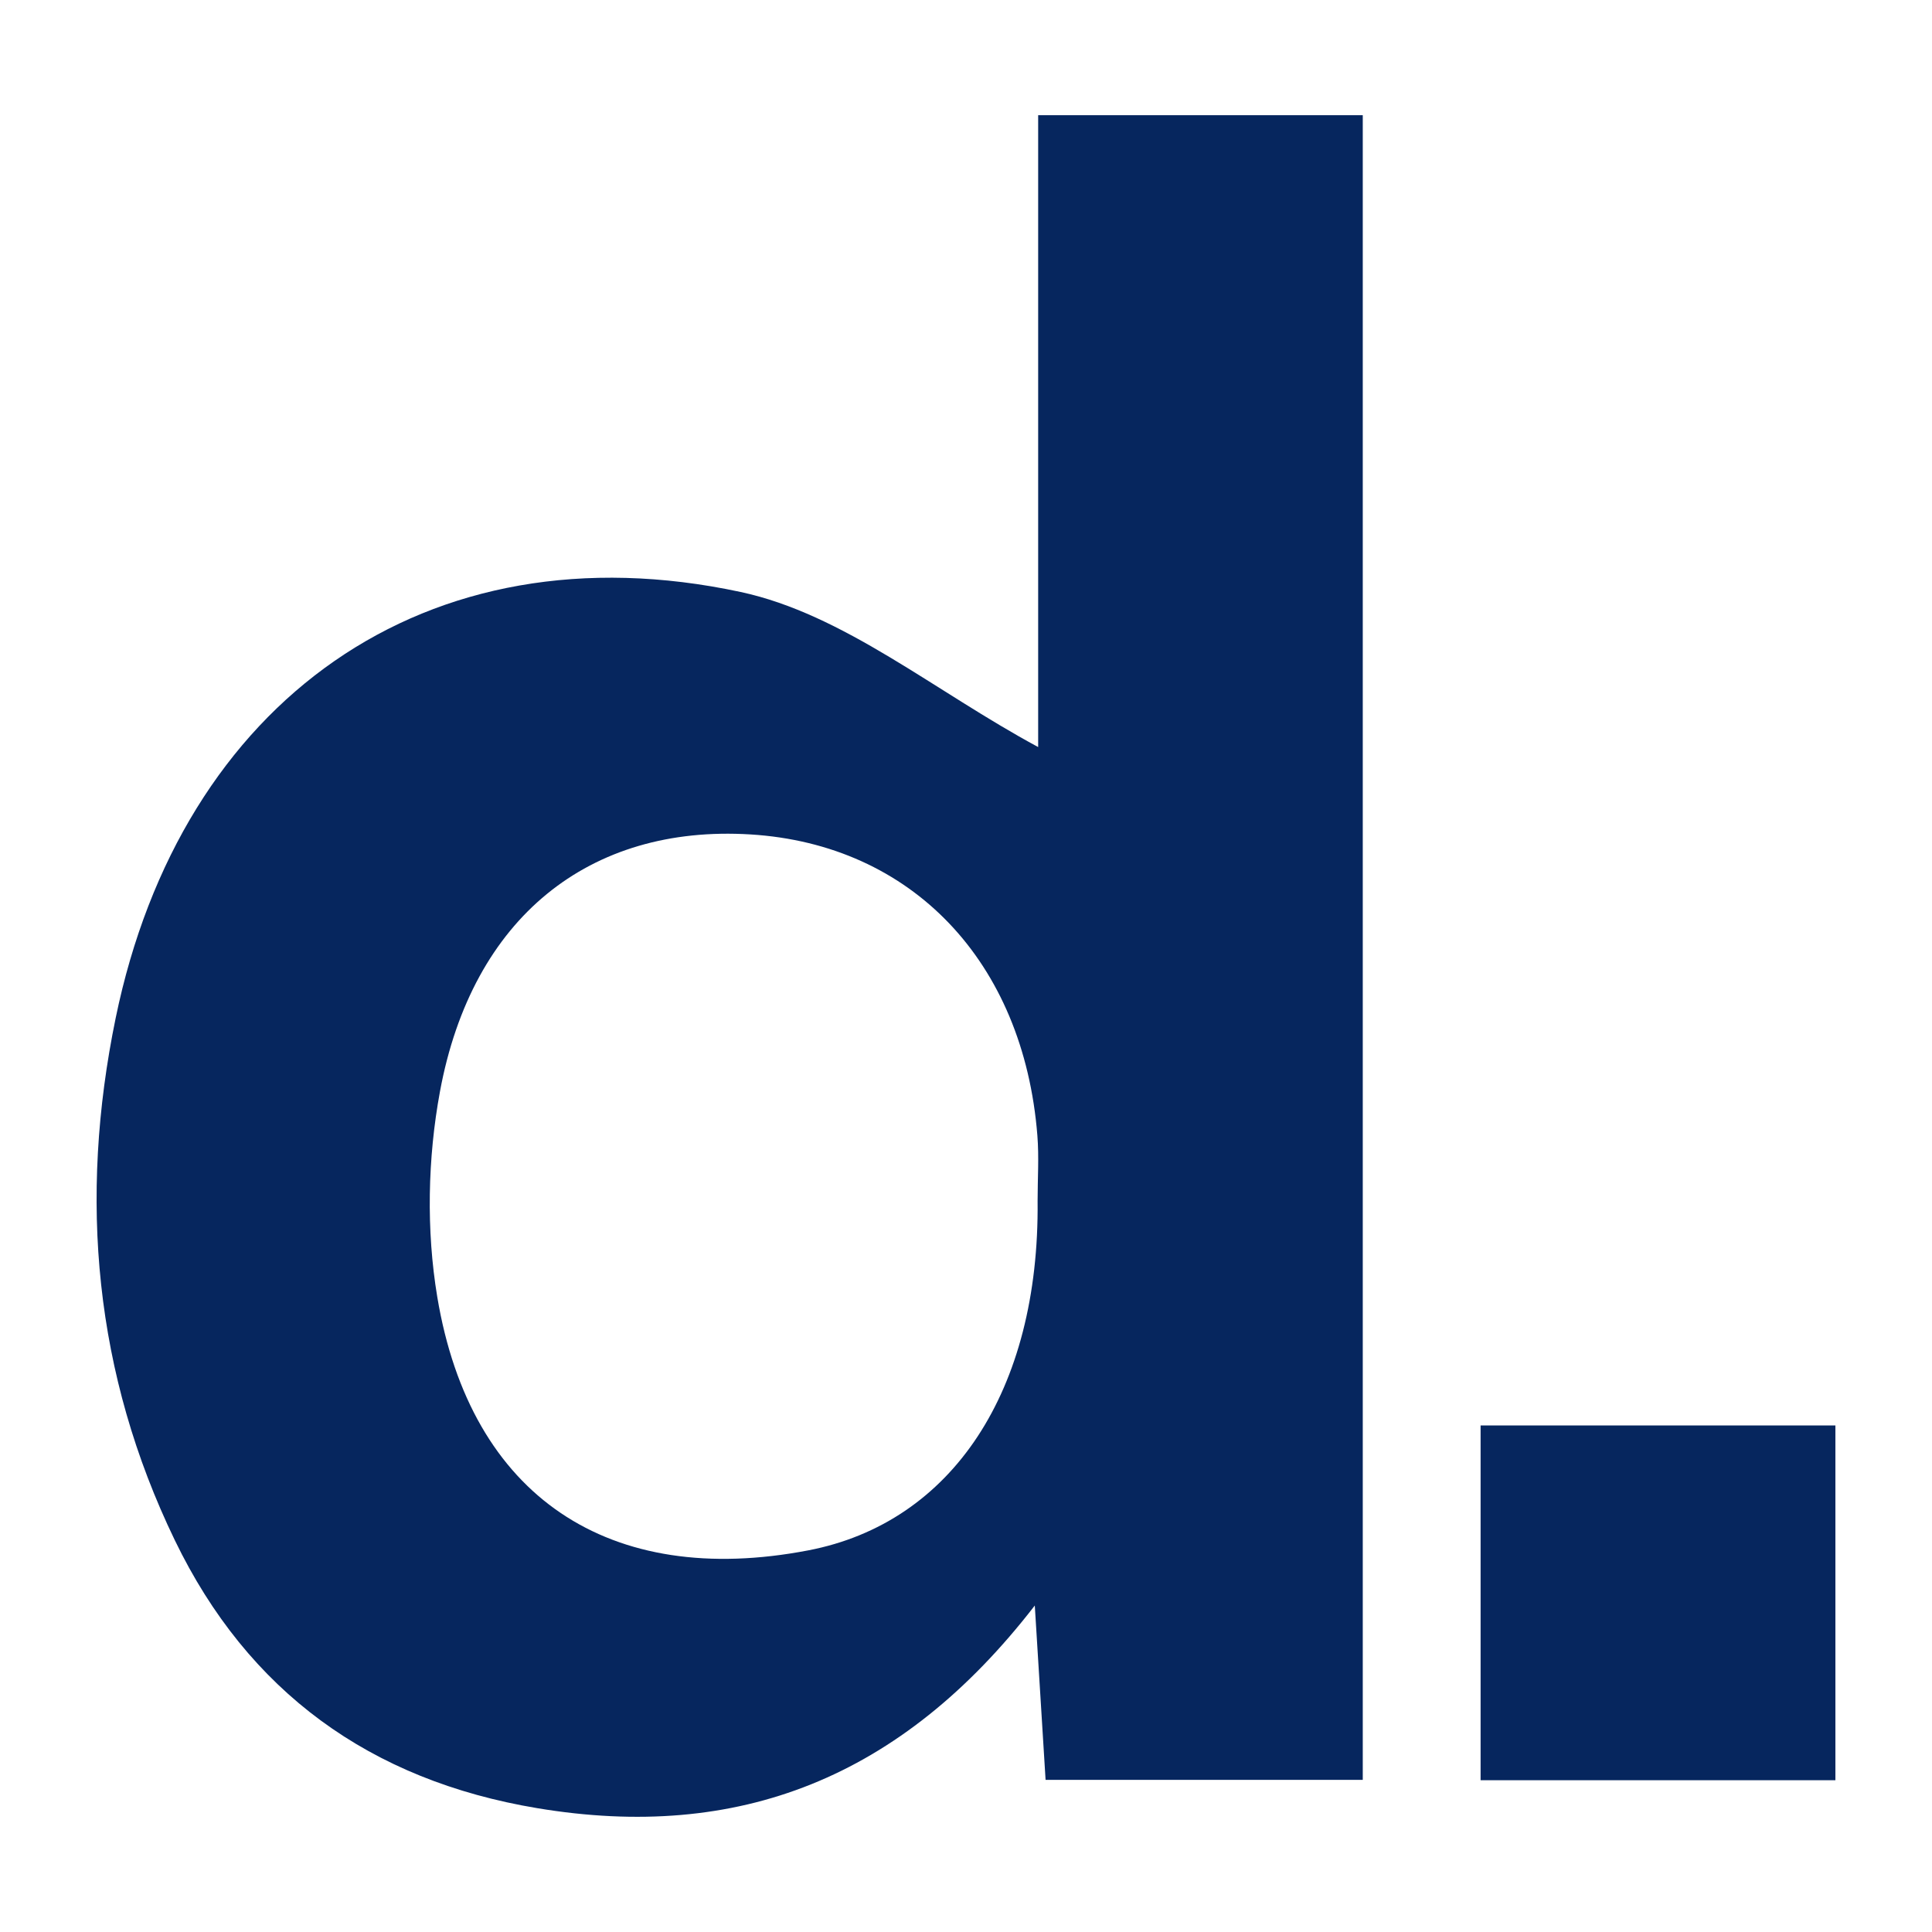 <?xml version="1.0" encoding="utf-8"?>
<!-- Generator: Adobe Illustrator 17.0.0, SVG Export Plug-In . SVG Version: 6.00 Build 0)  -->
<!DOCTYPE svg PUBLIC "-//W3C//DTD SVG 1.1//EN" "http://www.w3.org/Graphics/SVG/1.1/DTD/svg11.dtd">
<svg version="1.1" id="Layer_1" xmlns="http://www.w3.org/2000/svg" xmlns:xlink="http://www.w3.org/1999/xlink" x="0px" y="0px"
	 width="200px" height="200px" viewBox="0 0 200 200" enable-background="new 0 0 200 200" xml:space="preserve">
<rect x="-216.667" width="200" height="200"/>
<rect x="247.273" fill="#7BE6D8" width="200" height="200"/>
<g>
	<path fill="#06265E" d="M107.47,77.335c0-20.242,0-42.341,0-65.409c11.537,0,22.197,0,33.603,0c0,57.141,0,114.323,0,172.327
		c-10.943,0-21.646,0-32.835,0c-0.366-5.92-0.683-11.045-1.117-18.049c-13.846,17.924-30.733,24.439-51.499,20.978
		c-17.308-2.885-29.948-12.068-37.522-27.731c-8.323-17.211-9.982-35.337-6.125-54.068c6.758-32.814,32.136-51.079,64.686-44.103
		C87.331,63.565,96.775,71.572,107.47,77.335z M107.412,124.309c0-2.258,0.154-4.527-0.024-6.771
		c-1.431-18.017-13.019-30.138-29.711-31.159c-16.656-1.019-28.8,8.589-32.133,26.622c-1.274,6.892-1.428,14.359-0.277,21.262
		c3.452,20.715,17.837,30.182,38.405,26.231C98.566,157.633,107.62,143.961,107.412,124.309z"/>
	<path fill="#06265E" d="M153.271,147.564c12.693,0,24.304,0,36.729,0c0,12.255,0,24.083,0,36.723c-12.111,0-23.981,0-36.729,0
		C153.271,172.212,153.271,160.411,153.271,147.564z"/>
</g>
</svg>
